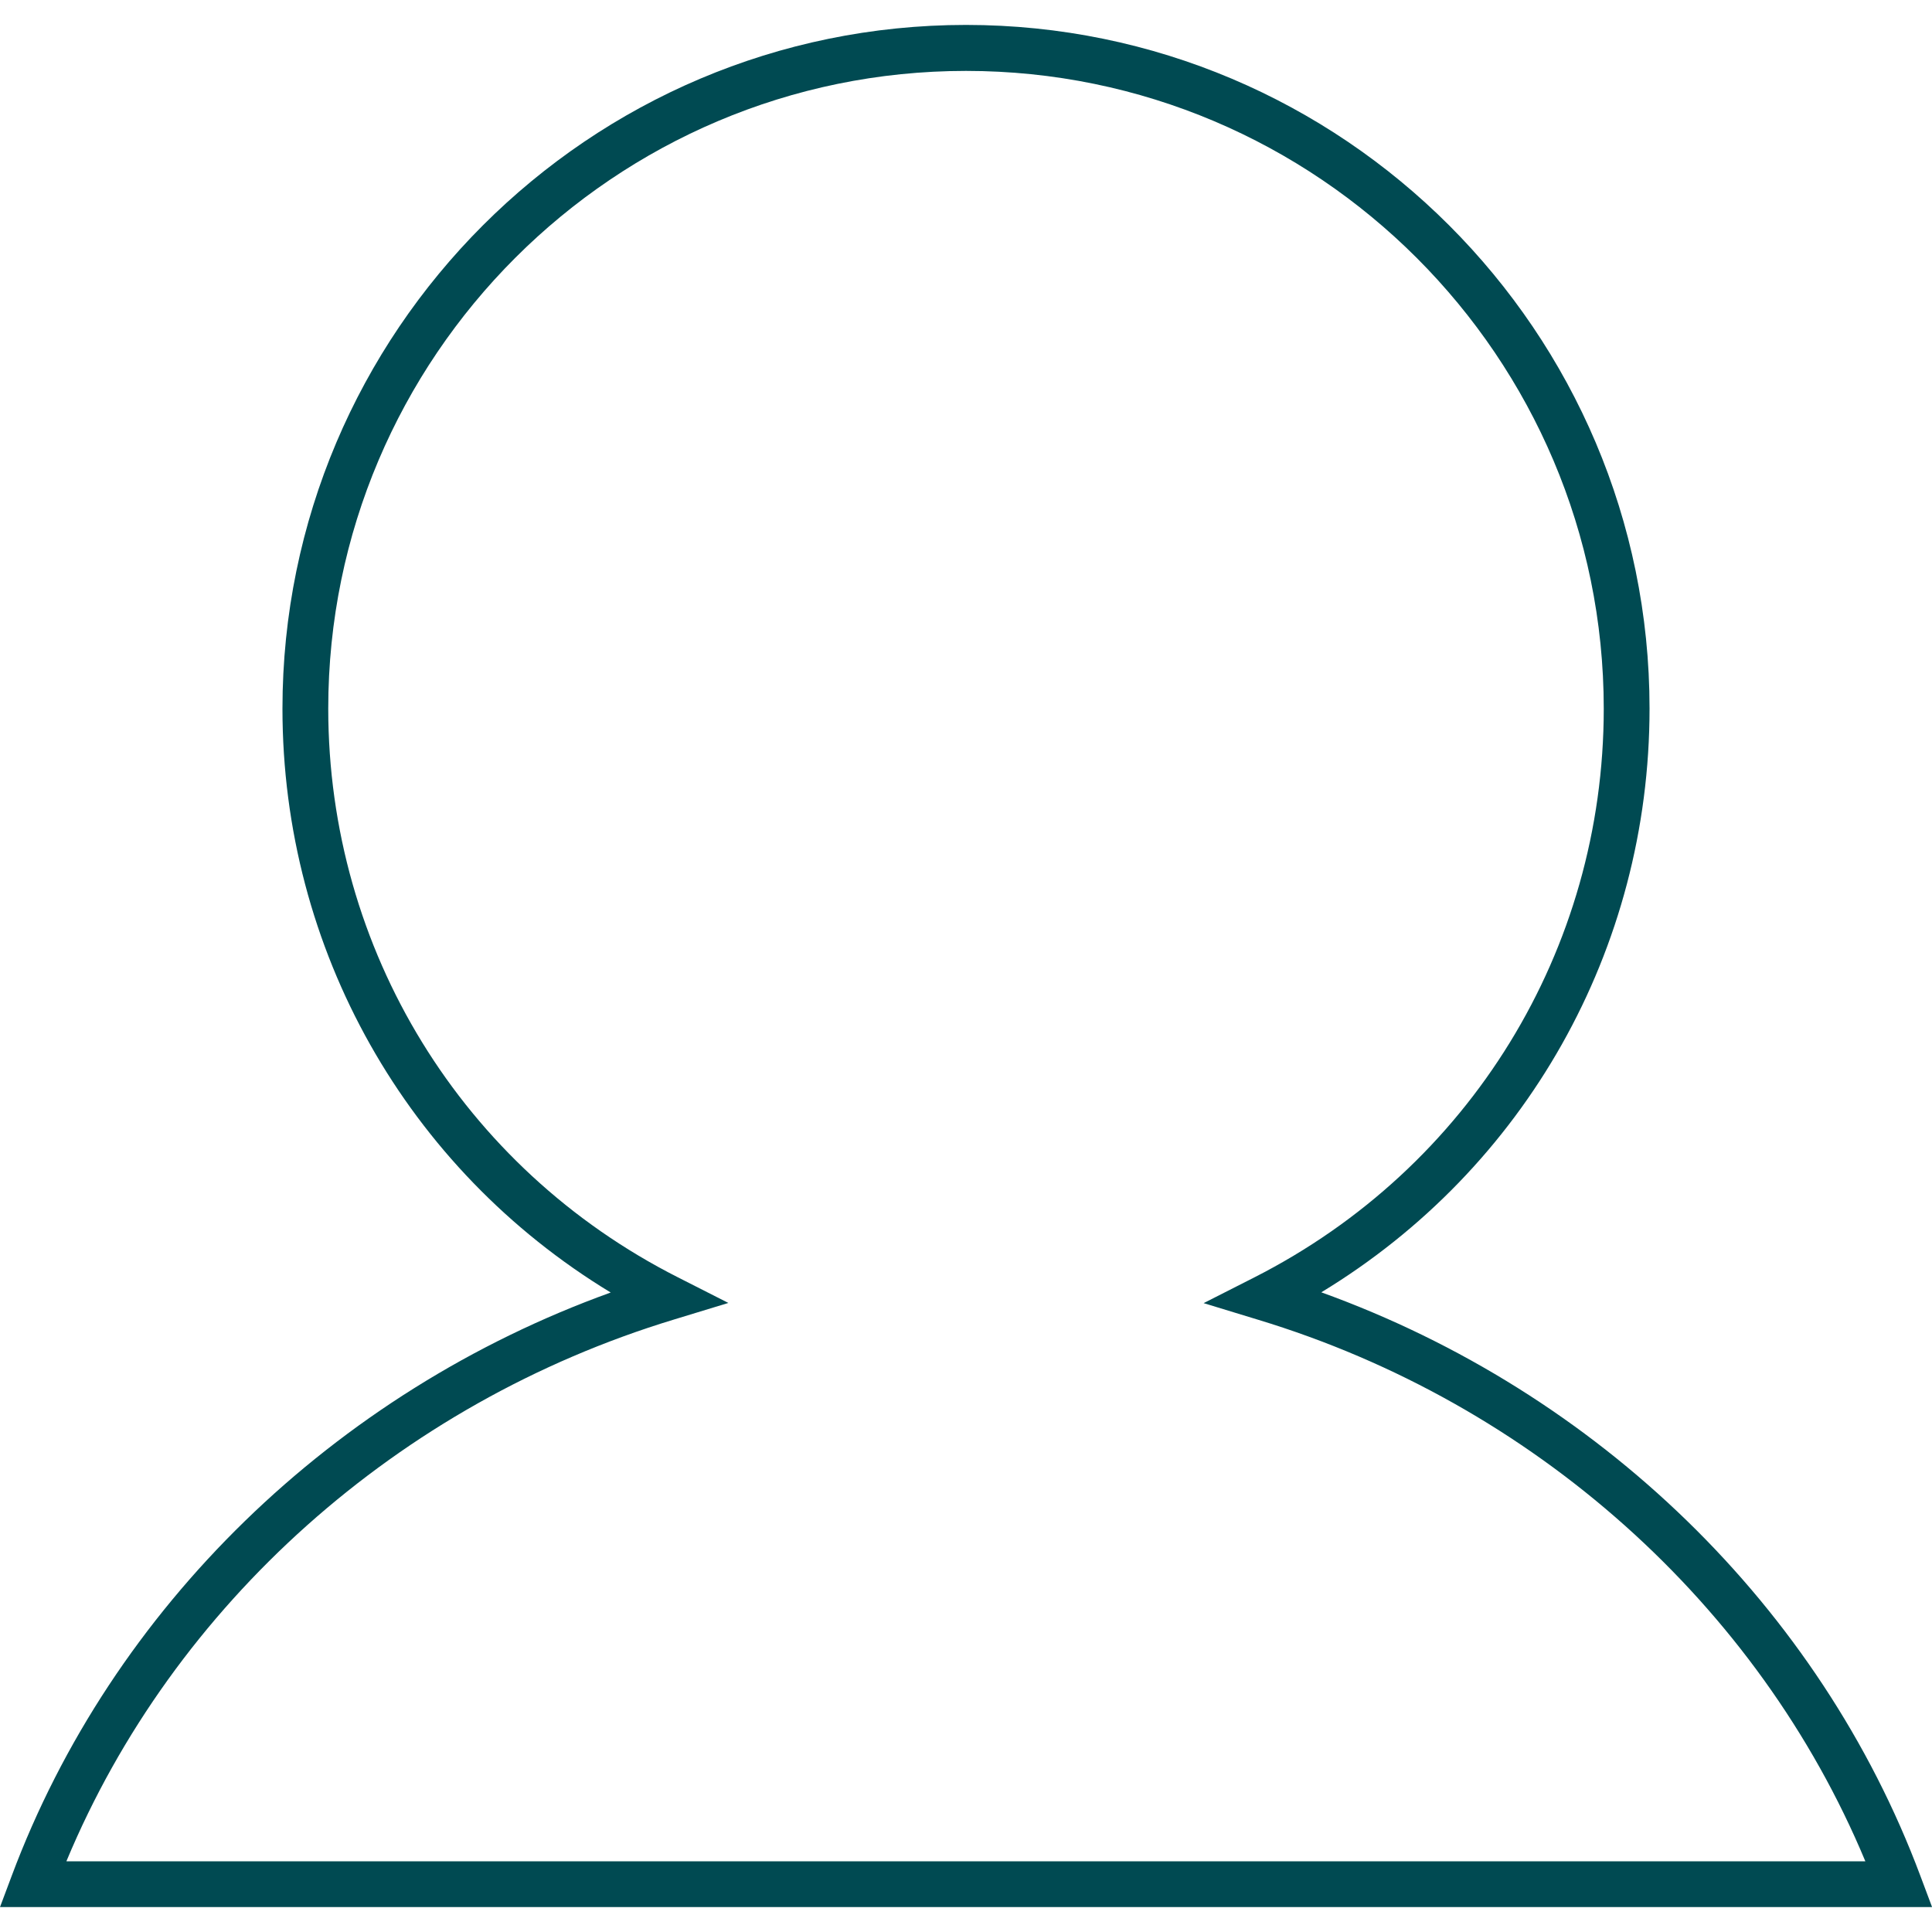 <svg xmlns="http://www.w3.org/2000/svg" id="Layer_1" viewBox="0 0 100 100"><defs><style>.cls-1{fill:#004a52;stroke-width:0px;}</style></defs><path class="cls-1" d="m100,98.71H0l.6-1.6c5.2-13.92,16.68-25.04,31.01-30.21-10.55-6.4-16.99-17.75-16.99-30.22C14.62,17.16,30.49,1.29,50,1.29s35.38,15.87,35.38,35.38c0,12.47-6.44,23.82-16.99,30.22,14.33,5.17,25.81,16.3,31.01,30.21l.6,1.6Zm-96.55-2.37h93.1c-5.54-13.29-17.18-23.71-31.43-28.03l-2.82-.86,2.62-1.33c11.16-5.67,18.09-16.95,18.09-29.44,0-18.2-14.81-33.01-33.01-33.01S16.99,18.47,16.99,36.67c0,12.49,6.93,23.78,18.09,29.44l2.62,1.33-2.82.86c-14.26,4.33-25.9,14.74-31.44,28.03h0Z"></path></svg>